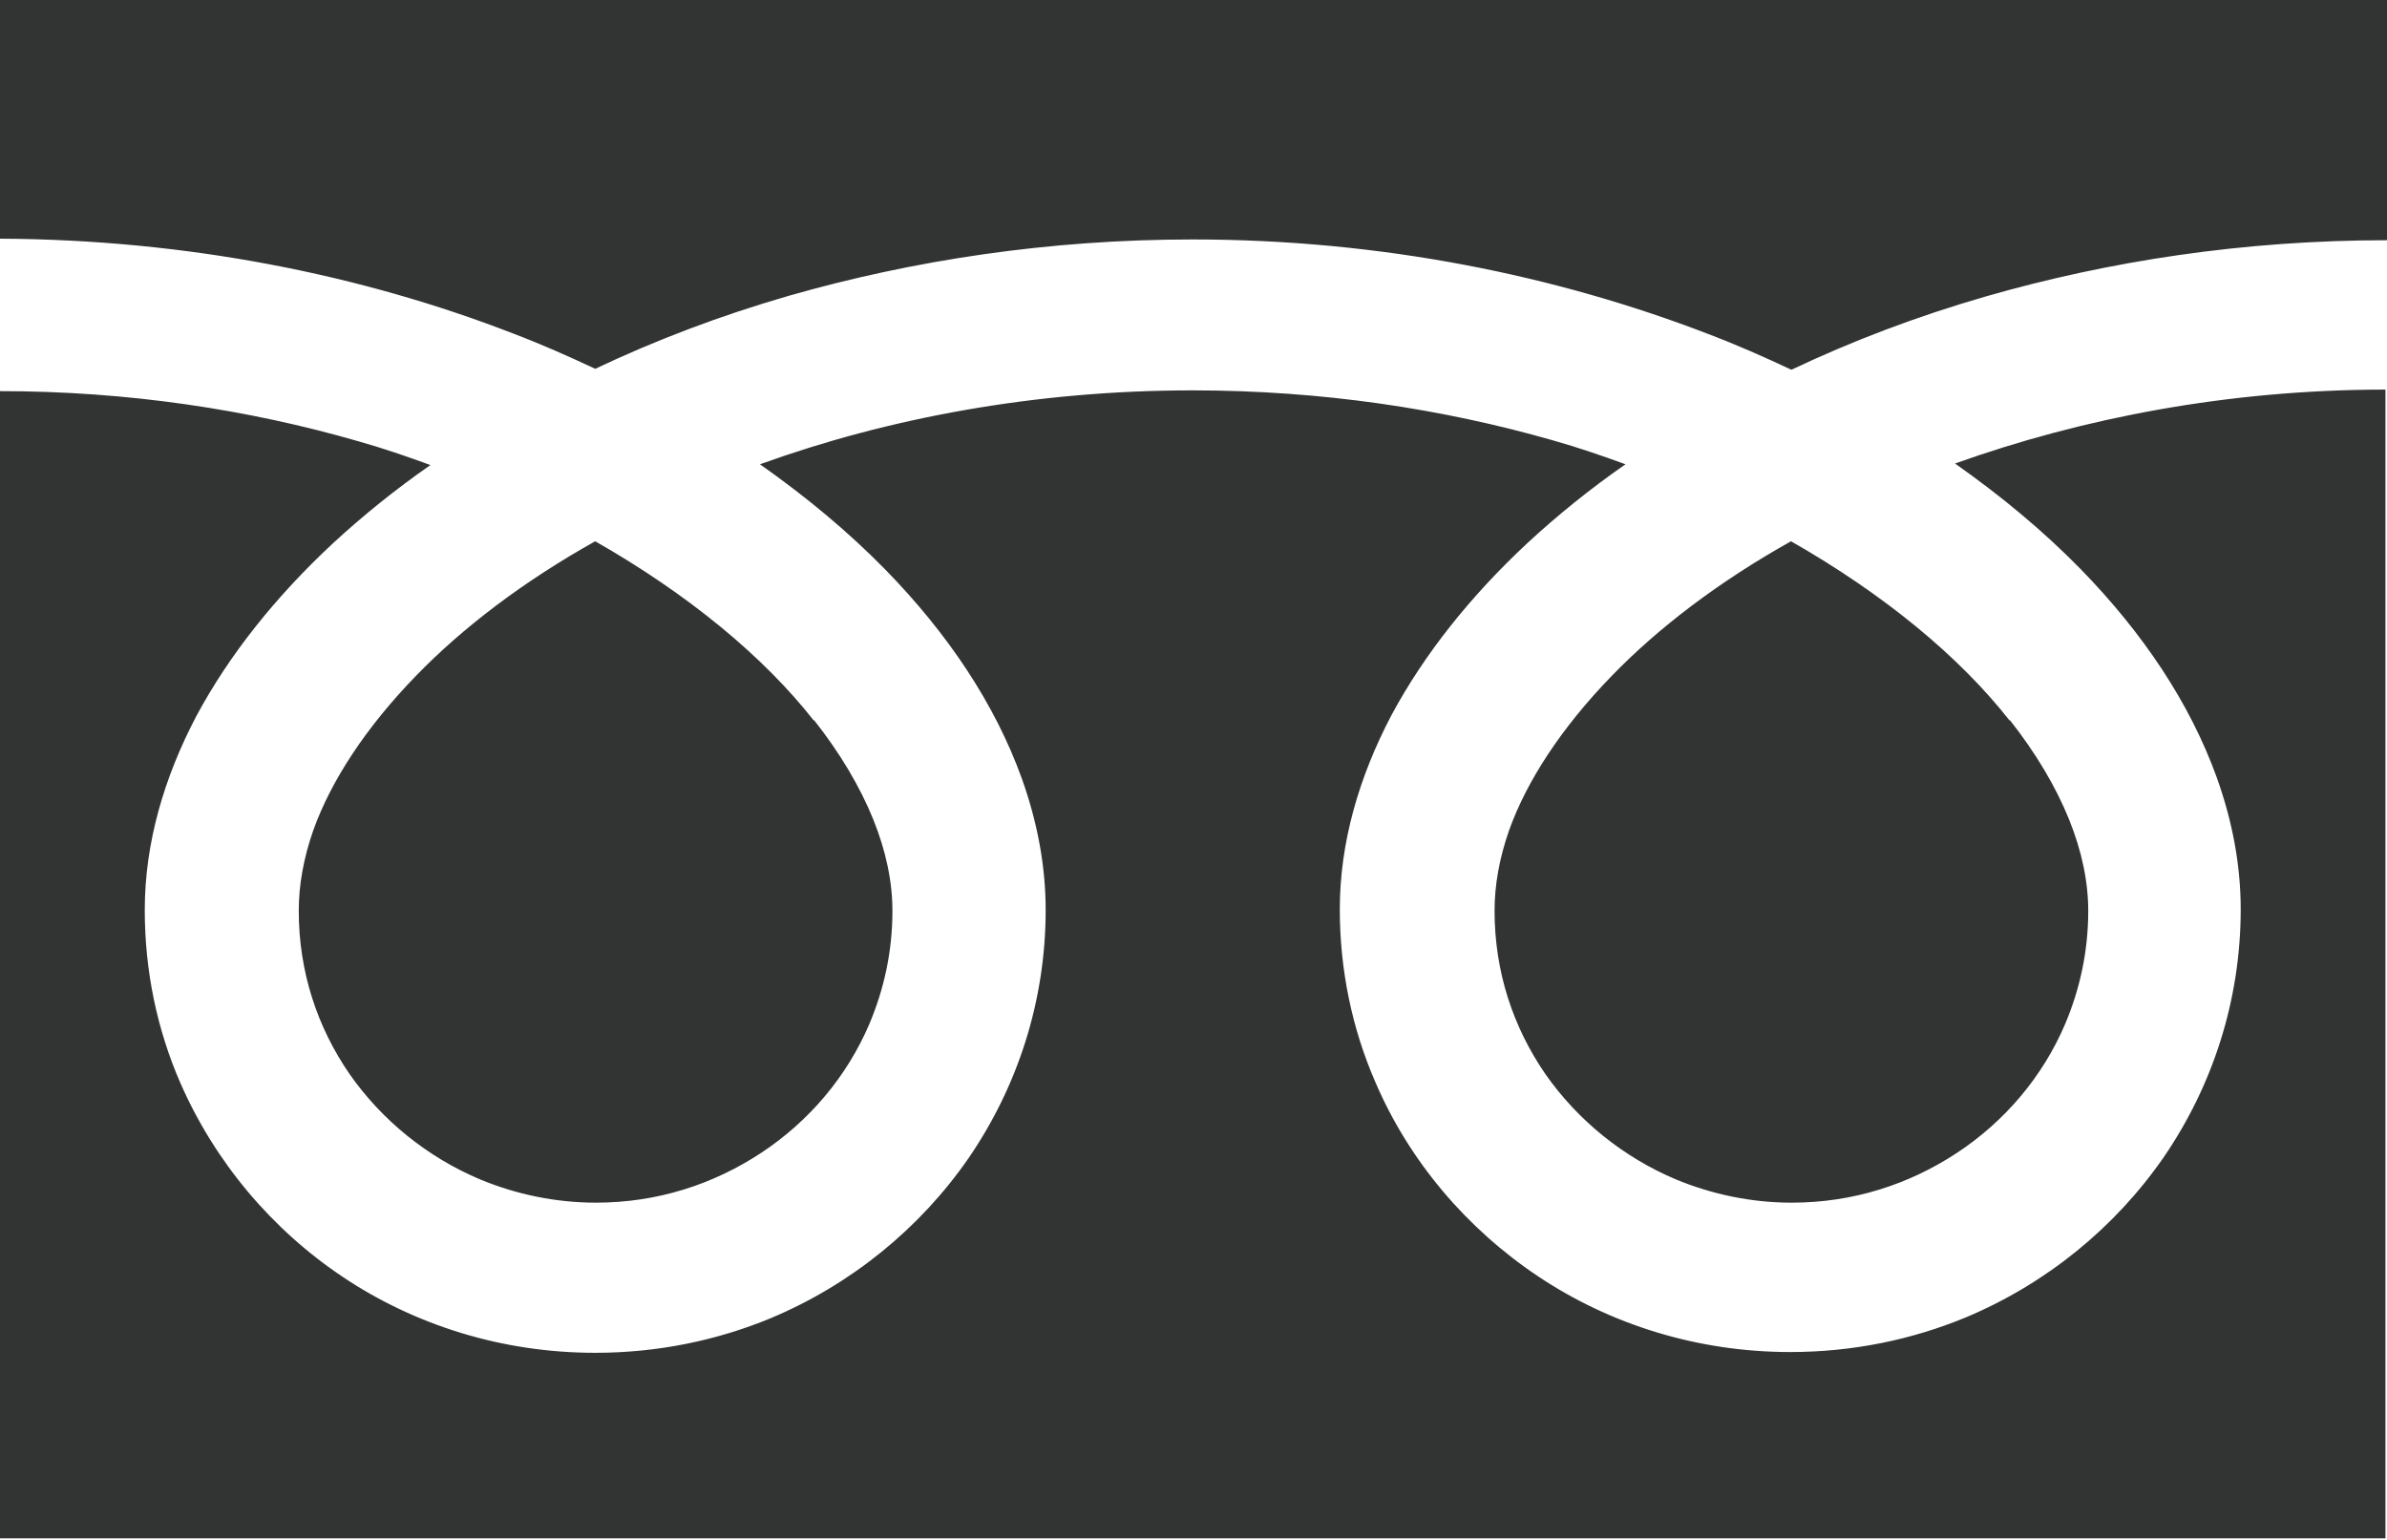 <?xml version="1.0" encoding="UTF-8"?>
<svg id="_レイヤー_2" data-name="レイヤー 2" xmlns="http://www.w3.org/2000/svg" viewBox="0 0 31 20">
  <defs>
    <style>
      .cls-1 {
        fill: #323333;
        fill-rule: evenodd;
      }
    </style>
  </defs>
  <g id="_レイヤー_1-2" data-name="レイヤー 1">
    <path class="cls-1" d="M0,20V5.08c1.66,0,3.23,.24,4.65,.65,.32,.09,.64,.2,.94,.31-.46,.32-.88,.66-1.27,1.02-.74,.69-1.34,1.44-1.77,2.24-.42,.8-.67,1.65-.67,2.52,0,.79,.16,1.55,.46,2.24,.45,1.03,1.19,1.91,2.12,2.53,.93,.62,2.06,.98,3.27,.98,.81,0,1.58-.16,2.28-.45,1.05-.44,1.94-1.17,2.57-2.08,.63-.92,1-2.03,1-3.22,0-.58-.11-1.15-.31-1.71-.35-.97-.96-1.88-1.77-2.71-.48-.49-1.02-.94-1.63-1.37,1.66-.6,3.57-.96,5.62-.96,1.67,0,3.25,.24,4.68,.65,.32,.09,.64,.2,.94,.31-.46,.32-.88,.66-1.27,1.02-.74,.69-1.34,1.44-1.77,2.24-.42,.8-.67,1.65-.67,2.52,0,.79,.16,1.55,.46,2.24,.44,1.03,1.19,1.91,2.12,2.53,.93,.62,2.06,.98,3.27,.98,.81,0,1.58-.16,2.28-.45,1.05-.44,1.94-1.17,2.57-2.08,.63-.92,1-2.03,1-3.22,0-.58-.11-1.15-.31-1.71-.35-.97-.96-1.88-1.77-2.71-.48-.49-1.02-.94-1.63-1.37,1.65-.59,3.55-.96,5.59-.96v14.92H0ZM26.1,9.35c.34,.43,.6,.87,.77,1.29,.17,.42,.25,.82,.25,1.19,0,.53-.11,1.02-.3,1.47-.29,.68-.78,1.26-1.4,1.67-.62,.41-1.35,.65-2.15,.65-.53,0-1.04-.11-1.5-.3-.69-.29-1.28-.77-1.7-1.37-.42-.61-.66-1.33-.66-2.12,0-.33,.06-.68,.19-1.05,.23-.64,.68-1.33,1.33-2,.61-.63,1.4-1.23,2.33-1.75,1.21,.69,2.19,1.5,2.84,2.33Zm-15.53,0c.34,.43,.6,.87,.77,1.29,.17,.42,.25,.82,.25,1.19,0,.53-.11,1.02-.3,1.47-.29,.68-.78,1.26-1.4,1.67-.62,.41-1.35,.65-2.15,.65-.53,0-1.04-.11-1.5-.3-.69-.29-1.28-.77-1.7-1.37-.42-.61-.66-1.33-.66-2.12,0-.33,.06-.68,.19-1.05,.23-.64,.68-1.33,1.33-2,.61-.63,1.4-1.23,2.33-1.75,1.21,.69,2.19,1.5,2.84,2.33Zm12.69-4.55c-.34-.16-.7-.32-1.07-.46-1.97-.76-4.25-1.23-6.7-1.23-1.87,0-3.63,.27-5.24,.73-.9,.26-1.74,.58-2.52,.95-.34-.16-.7-.32-1.07-.46-1.96-.76-4.23-1.22-6.67-1.23V0H31V3.12c-1.86,0-3.61,.27-5.21,.73-.9,.26-1.74,.58-2.52,.95Z"/>
  </g>
</svg>